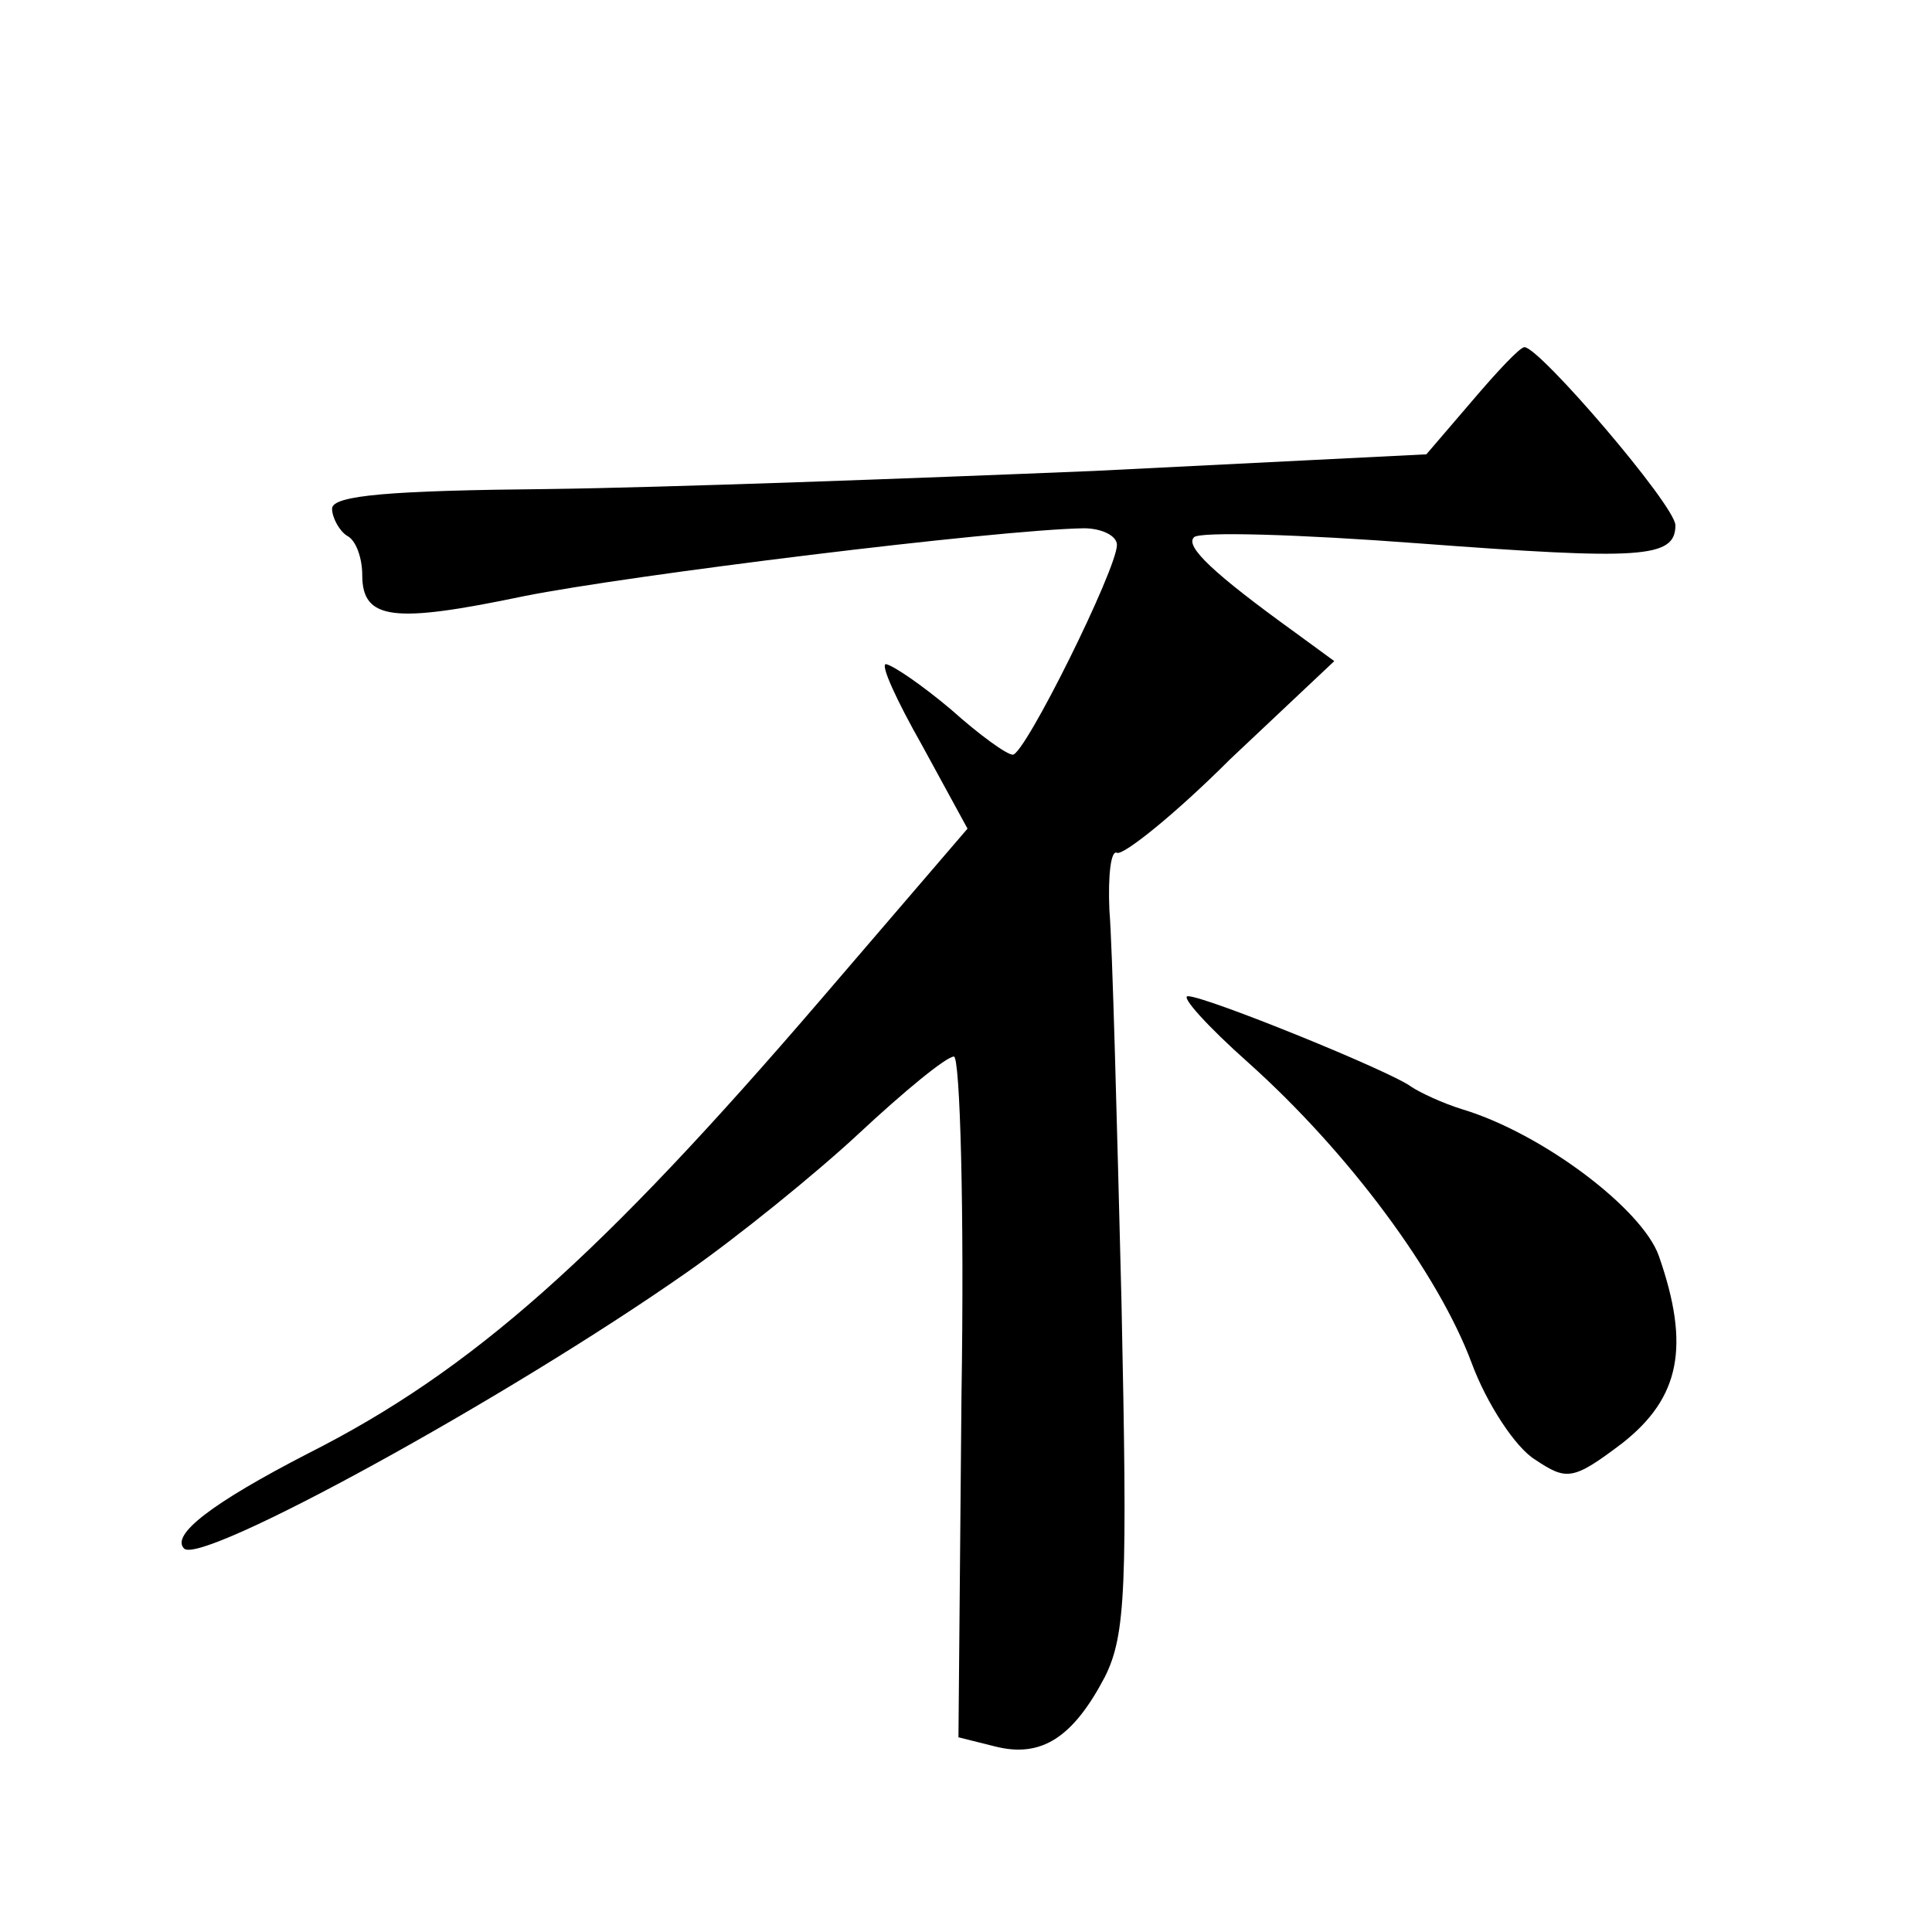 <?xml version="1.0" standalone="no"?>
<!DOCTYPE svg PUBLIC "-//W3C//DTD SVG 20010904//EN"
 "http://www.w3.org/TR/2001/REC-SVG-20010904/DTD/svg10.dtd">
<svg version="1.0" xmlns="http://www.w3.org/2000/svg"
 width="128pt" height="128pt" viewBox="0 0 128 128"
 preserveAspectRatio="xMidYMid meet">
<g transform="translate(0,128) scale(0.1,-0.1)"
fill="#0" stroke="none">
<path d="M975 1014 l-30 -35 -220 -11 c-121 -5 -284 -11 -362 -12 -103 -1 -143
-4 -143 -13 0 -6 5 -15 10 -18 6 -3 10 -15 10 -26 0 -30 21 -32 107 -14 70 14 313
44 371 45 12 0 22 -5 22 -11 0 -16 -61 -139 -69 -139 -4 0 -22 13 -41 30 -19 16
-38 29 -43 30 -4 0 7 -24 24 -54 l30 -55 -97 -113 c-146 -170 -231 -246 -340 -301
-64 -33 -91 -54 -82 -63 12 -11 213 99 333 183 33 23 85 65 114 92 30 28 58 51
63 51 4 0 7 -101 5 -225 l-2 -226 24 -6 c31 -8 52 6 73 46 14 28 15 60 11 249 -3
119 -6 236 -8 259 -1 23 1 40 5 38 4 -2 38 25 75 62 l69 65 -26 19 c-54 39 -73
57 -67 63 3 4 70 2 149 -4 147 -11 170 -10 170 12 0 13 -90 118 -100 118 -3 0 -18
-16 -35 -36z M827 576 c67 -60 126 -140 148 -199 10 -27 29 -56 42 -64 21 -14 25
-14 58 11 38 30 45 64 24 124 -11 31 -77 81 -130 97 -13 4 -28 11 -34 15 -13 10
-136 60 -148 60 -5 0 13 -20 40 -44z"/>
</g>
</svg>
